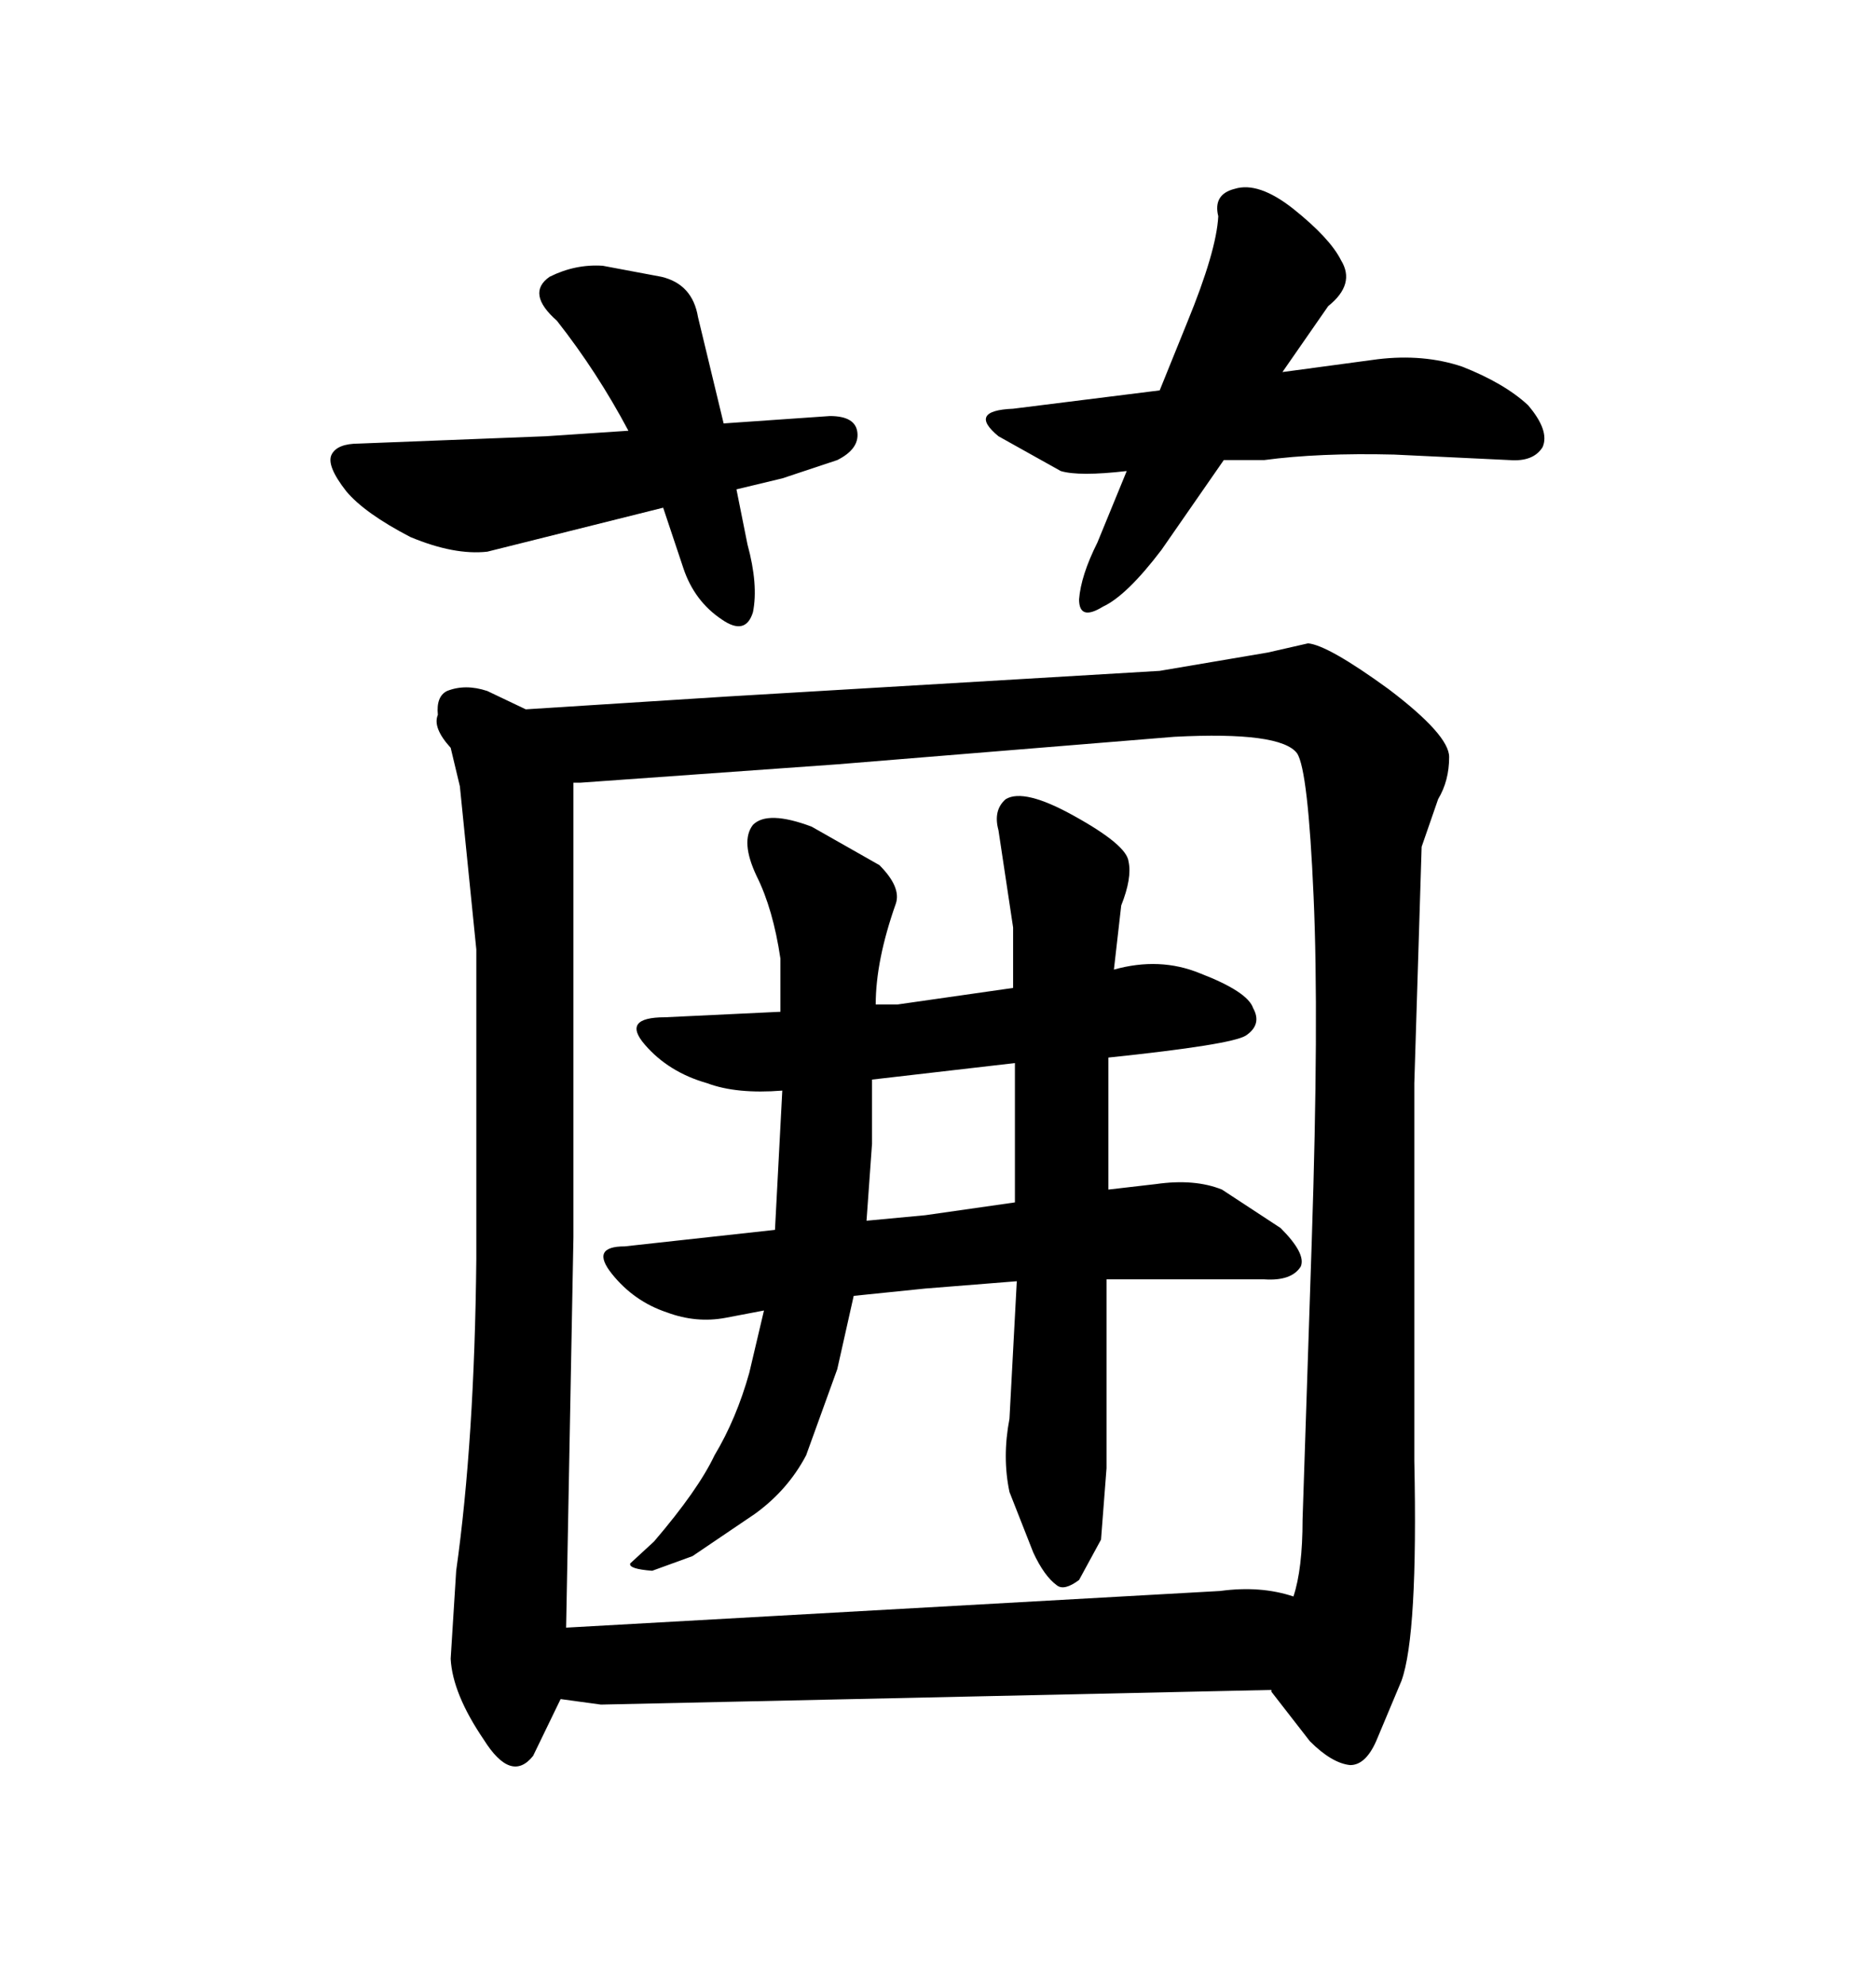 <svg xmlns="http://www.w3.org/2000/svg" xmlns:xlink="http://www.w3.org/1999/xlink" width="300" height="317.285"><path d="M89.06 51.27L89.06 51.27Q95.51 59.47 100.49 68.85L100.49 68.85L87.30 69.73L57.42 70.90Q53.91 70.90 53.03 72.66L53.03 72.66Q52.15 74.41 55.37 78.52L55.37 78.52Q58.30 82.03 65.63 85.84L65.63 85.84Q72.66 88.77 77.93 88.18L77.93 88.18L106.05 81.15L109.28 90.82Q111.04 96.09 115.43 99.02L115.43 99.02Q119.24 101.66 120.41 97.85L120.41 97.85Q121.29 93.46 119.53 87.01L119.53 87.01L117.77 78.22L125.10 76.46L133.89 73.54Q137.40 71.78 137.11 69.14L137.11 69.14Q136.82 66.50 132.71 66.50L132.71 66.50L115.72 67.68L111.62 50.68Q110.74 45.41 105.76 44.24L105.76 44.24L96.39 42.48Q91.99 42.19 87.89 44.24L87.89 44.24Q84.08 46.88 89.06 51.27ZM194.82 34.57L194.82 34.57Q194.53 40.14 189.84 51.56L189.84 51.56L185.45 62.40L162.01 65.33Q154.69 65.63 159.67 69.73L159.67 69.73L169.63 75.29Q172.56 76.17 180.18 75.29L180.18 75.29L175.49 86.72Q172.85 91.99 172.56 95.80L172.56 95.80Q172.56 99.32 176.37 96.97L176.37 96.97Q180.18 95.21 185.74 87.89L185.74 87.89L195.70 73.54L202.15 73.54Q210.94 72.36 222.95 72.66L222.95 72.66L241.41 73.54Q245.21 73.83 246.68 71.48L246.68 71.48Q247.85 68.85 244.34 64.75L244.34 64.75Q240.53 61.23 233.79 58.59L233.79 58.59Q227.64 56.54 220.31 57.42L220.31 57.42L205.08 59.47L212.40 48.93Q216.80 45.41 214.45 41.60L214.45 41.60Q212.70 38.09 206.84 33.40L206.84 33.40Q201.27 29.00 197.46 30.18L197.46 30.18Q193.95 31.05 194.82 34.57ZM202.73 104.30L185.45 107.23L116.31 111.33L84.08 113.38L77.93 110.45Q74.41 109.28 71.48 110.45L71.48 110.45Q69.73 111.33 70.02 114.26L70.02 114.26Q69.14 116.31 72.07 119.53L72.07 119.53L73.54 125.68L76.17 151.76L76.17 201.27Q75.88 230.27 72.95 251.07L72.95 251.07L72.07 265.14Q72.36 270.70 77.34 278.03L77.34 278.03Q81.74 285.06 85.25 280.66L85.25 280.66L89.65 271.58L96.09 272.46L203.32 270.12L203.32 270.41L209.47 278.32Q212.99 281.84 215.92 282.13L215.92 282.13Q218.55 282.13 220.31 277.73L220.31 277.73L224.12 268.65Q226.76 261.33 226.17 233.50L226.17 233.50L226.17 173.14L227.34 135.35L229.98 127.73Q231.74 124.80 231.74 121.00L231.74 121.00Q231.74 117.48 222.07 110.16L222.07 110.16Q212.40 103.13 209.18 102.83L209.18 102.83L202.73 104.30ZM90.53 260.16L91.70 197.75L91.70 125.10L92.87 125.10L133.89 122.17L187.79 117.77Q204.79 116.89 207.42 120.41L207.42 120.41Q209.18 123.05 210.06 143.26L210.06 143.26Q210.94 162.89 209.77 198.34L209.77 198.34L208.30 242.87Q208.30 250.78 206.84 255.18L206.84 255.18Q201.56 253.42 195.12 254.30L195.12 254.30L90.53 260.16ZM176.07 246.09L176.95 234.67L176.95 204.49L202.15 204.49Q206.54 204.79 208.01 202.44L208.01 202.44Q208.89 200.39 204.79 196.29L204.79 196.29L195.41 190.14Q191.02 188.38 184.86 189.26L184.86 189.26L177.25 190.14L177.25 169.04Q196.88 166.99 199.22 165.53L199.22 165.53Q201.86 163.77 200.39 161.13L200.39 161.13Q199.51 158.50 191.89 155.57L191.89 155.57Q185.45 152.93 178.13 154.98L178.13 154.98L179.30 144.73Q181.05 140.33 180.47 137.70L180.47 137.70Q180.18 135.06 171.68 130.37L171.68 130.37Q163.77 125.98 160.84 127.73L160.84 127.73Q158.79 129.49 159.67 132.71L159.67 132.71L162.01 148.24L162.01 157.91L143.55 160.55L140.04 160.55Q140.04 153.52 143.26 144.43L143.26 144.43Q144.14 141.80 140.63 138.28L140.63 138.28L129.79 132.13Q122.75 129.49 120.41 131.84L120.41 131.84Q118.36 134.47 121.00 140.04L121.00 140.04Q123.63 145.31 124.80 153.22L124.80 153.22L124.80 161.72L106.35 162.60Q99.32 162.60 103.13 166.99L103.13 166.99Q106.93 171.39 113.09 173.14L113.09 173.14Q117.77 174.90 125.10 174.32L125.10 174.32L123.93 196.58L99.90 199.22Q94.34 199.22 97.85 203.61L97.85 203.61Q101.37 208.01 106.64 209.77L106.64 209.77Q111.33 211.52 116.02 210.64L116.02 210.64L122.17 209.47L119.82 219.43Q117.77 226.76 114.26 232.62L114.26 232.62Q111.62 238.18 104.59 246.39L104.59 246.39L100.78 249.90Q100.49 250.78 104.30 251.07L104.30 251.07L110.74 248.73L120.70 241.99Q125.98 238.18 128.91 232.62L128.91 232.62L133.89 218.85L136.52 207.13L147.95 205.96L162.60 204.79L161.43 226.76Q160.25 232.91 161.43 238.48L161.43 238.48L165.23 248.14Q166.99 251.95 169.04 253.42L169.04 253.42Q170.21 254.30 172.56 252.54L172.56 252.54L176.07 246.09ZM139.45 182.81L139.45 172.56L162.30 169.92L162.30 192.19L147.95 194.24L138.57 195.12L139.45 182.81Z"/></svg>